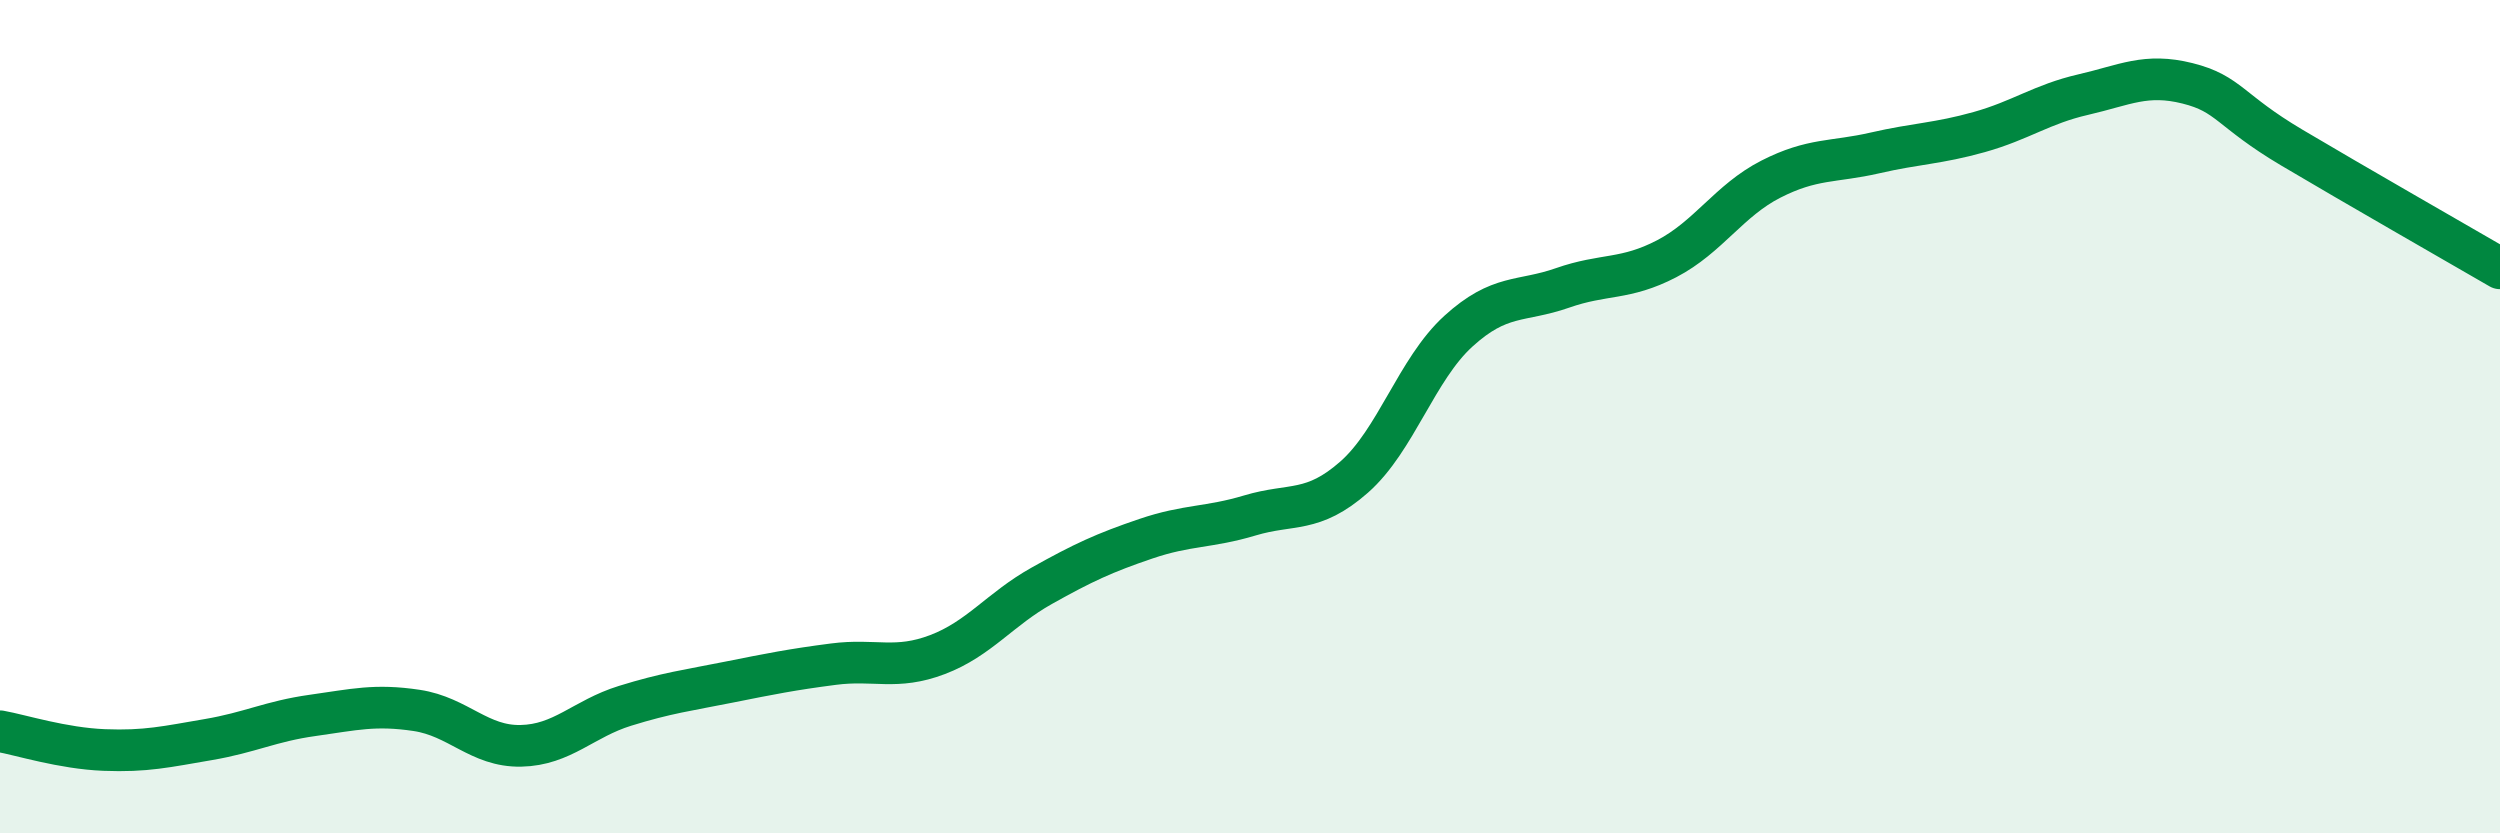 
    <svg width="60" height="20" viewBox="0 0 60 20" xmlns="http://www.w3.org/2000/svg">
      <path
        d="M 0,17.55 C 0.5,17.64 1.5,17.96 2.5,18 C 3.5,18.04 4,17.92 5,17.75 C 6,17.58 6.5,17.31 7.5,17.17 C 8.5,17.03 9,16.9 10,17.05 C 11,17.2 11.5,17.92 12.5,17.9 C 13.5,17.88 14,17.25 15,16.94 C 16,16.63 16.5,16.57 17.5,16.37 C 18.5,16.17 19,16.07 20,15.94 C 21,15.81 21.5,16.09 22.5,15.71 C 23.5,15.33 24,14.62 25,14.06 C 26,13.5 26.5,13.27 27.5,12.93 C 28.5,12.59 29,12.67 30,12.37 C 31,12.07 31.5,12.33 32.5,11.45 C 33.5,10.57 34,8.86 35,7.95 C 36,7.04 36.5,7.26 37.5,6.91 C 38.5,6.56 39,6.73 40,6.21 C 41,5.69 41.5,4.81 42.5,4.3 C 43.5,3.79 44,3.9 45,3.67 C 46,3.44 46.5,3.45 47.5,3.17 C 48.5,2.89 49,2.5 50,2.27 C 51,2.04 51.5,1.75 52.5,2 C 53.5,2.25 53.5,2.65 55,3.54 C 56.5,4.43 59,5.86 60,6.44L60 20L0 20Z"
        fill="#008740"
        opacity="0.1"
        stroke-linecap="round"
        stroke-linejoin="round"
      />
      <path
        d="M 0,17.55 C 0.5,17.64 1.5,17.96 2.5,18 C 3.5,18.04 4,17.92 5,17.75 C 6,17.58 6.5,17.31 7.5,17.17 C 8.5,17.03 9,16.9 10,17.05 C 11,17.2 11.5,17.92 12.5,17.9 C 13.5,17.88 14,17.25 15,16.94 C 16,16.63 16.5,16.57 17.5,16.37 C 18.5,16.17 19,16.07 20,15.94 C 21,15.81 21.5,16.09 22.5,15.71 C 23.5,15.33 24,14.62 25,14.06 C 26,13.5 26.5,13.27 27.5,12.93 C 28.5,12.59 29,12.67 30,12.37 C 31,12.07 31.5,12.33 32.5,11.45 C 33.5,10.57 34,8.86 35,7.95 C 36,7.04 36.5,7.26 37.5,6.91 C 38.5,6.56 39,6.73 40,6.21 C 41,5.69 41.5,4.81 42.5,4.3 C 43.5,3.79 44,3.9 45,3.67 C 46,3.44 46.5,3.45 47.5,3.17 C 48.5,2.89 49,2.5 50,2.27 C 51,2.04 51.5,1.75 52.5,2 C 53.5,2.25 53.5,2.65 55,3.54 C 56.5,4.43 59,5.86 60,6.44"
        stroke="#008740"
        stroke-width="1"
        fill="none"
        stroke-linecap="round"
        stroke-linejoin="round"
      />
    </svg>
  